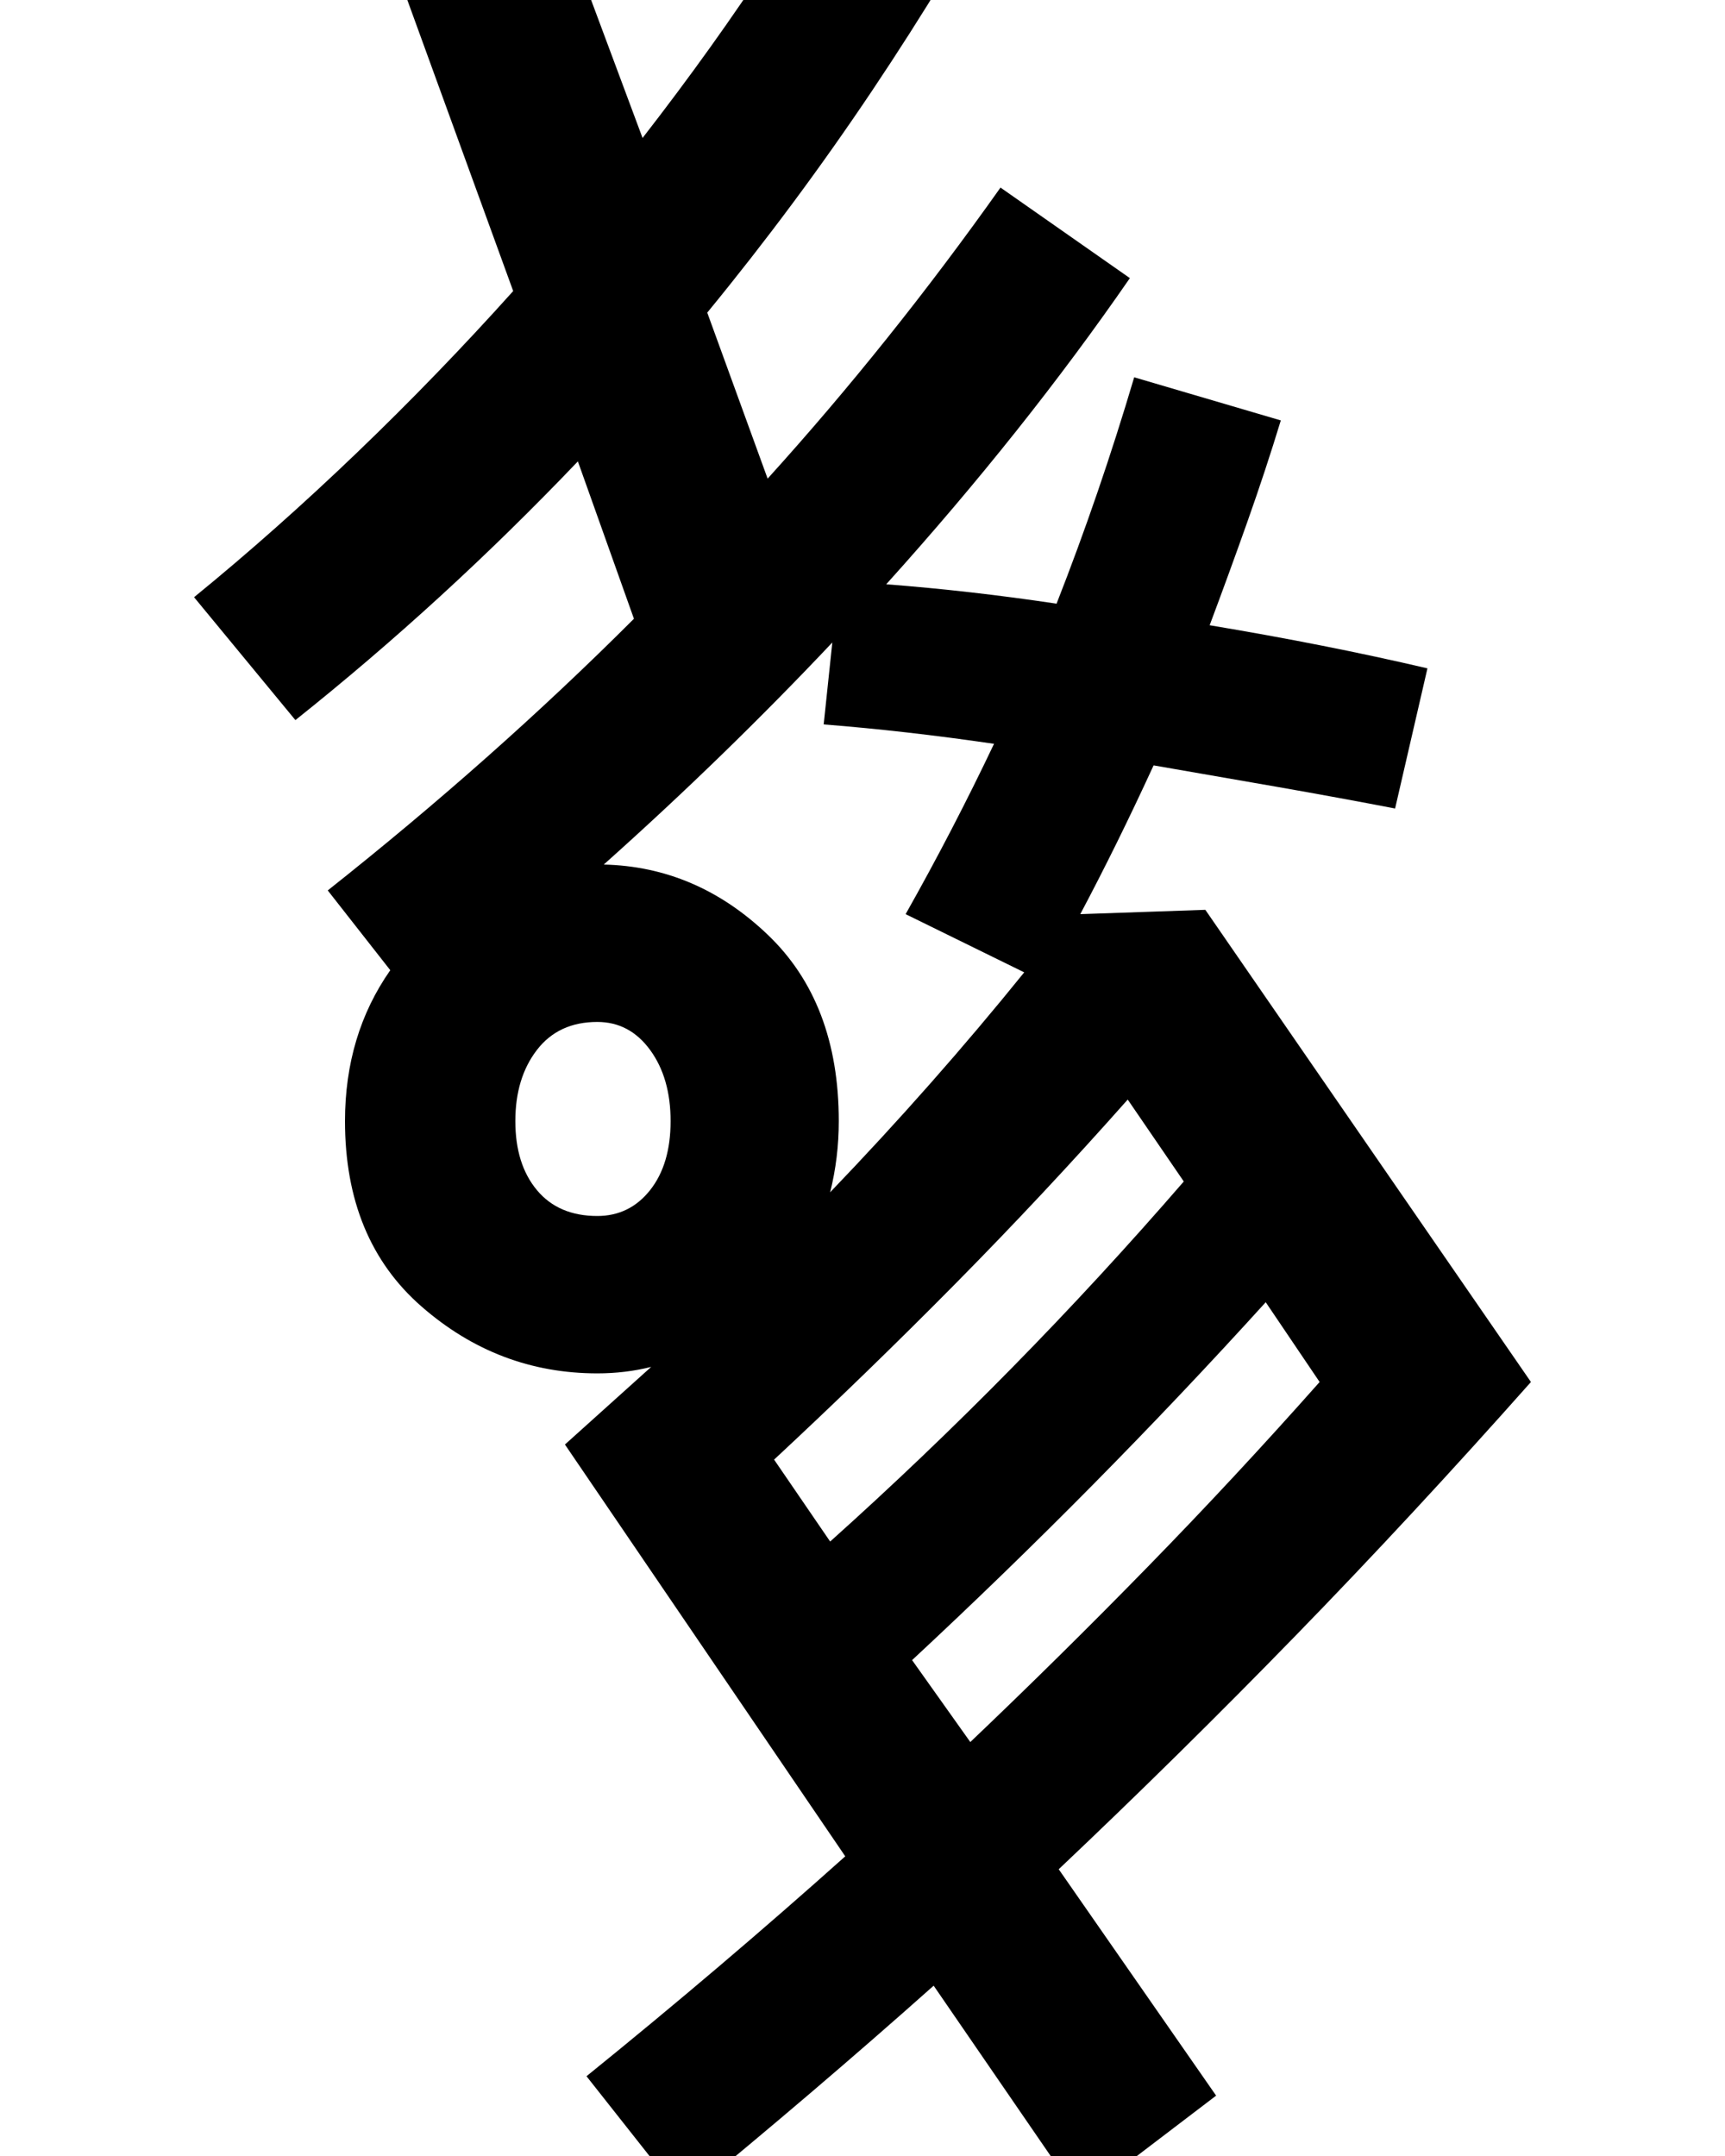 <svg xmlns="http://www.w3.org/2000/svg" id="UE011" viewBox="0 0 800 1000"><path transform="translate(0, 900) scale(1,-1)" d="M317-120L317-120L272-63Q335-12 392 39L392 39L262 230Q282 248 302 266L302 266Q290 263 277 263L277 263Q231 263 195.50 294Q160 325 160 380L160 380Q160 420 181 450L181 450L152 487Q229 548 294 613L294 613L268 686Q206 621 137 566L137 566L90 623Q128 654 165.50 690Q203 726 238 765L238 765L182 919L257 946L298 836Q364 921 405 1000L405 1000L470 966Q440 911 404.50 858Q369 805 328 755L328 755L356 678Q413 741 464 813L464 813L524 771Q475 700 411 629L411 629Q450 626 490 620L490 620Q510 671 526 725L526 725L594 705Q587 682 578.50 658Q570 634 561 610L561 610Q615 601 662 590L662 590L647 525Q621 530 592.50 535Q564 540 535 545L535 545Q518 508 501 476L501 476L559 478L710 259Q655 197 601 141.50Q547 86 491 33L491 33L564-72L501-120L433-21Q378-70 317-120ZM389 380L389 380Q389 363 385 347L385 347Q433 397 475 449L475 449L420 476Q442 515 461 555L461 555Q420 561 382 564L382 564L386 602Q336 549 280 499L280 499Q323 498 356 466.50Q389 435 389 380ZM277 336L277 336Q292 336 301.50 348Q311 360 311 380L311 380Q311 400 301.50 413Q292 426 277 426L277 426Q259 426 249 413Q239 400 239 380L239 380Q239 360 249 348Q259 336 277 336ZM359 223L359 223L385 185Q472 263 549 352L549 352L523 390Q484 346 443 304.50Q402 263 359 223ZM423 130L423 130L450 92Q492 132 532.50 173.50Q573 215 612 259L612 259L587 296Q548 253 507 211.50Q466 170 423 130Z"/></svg>